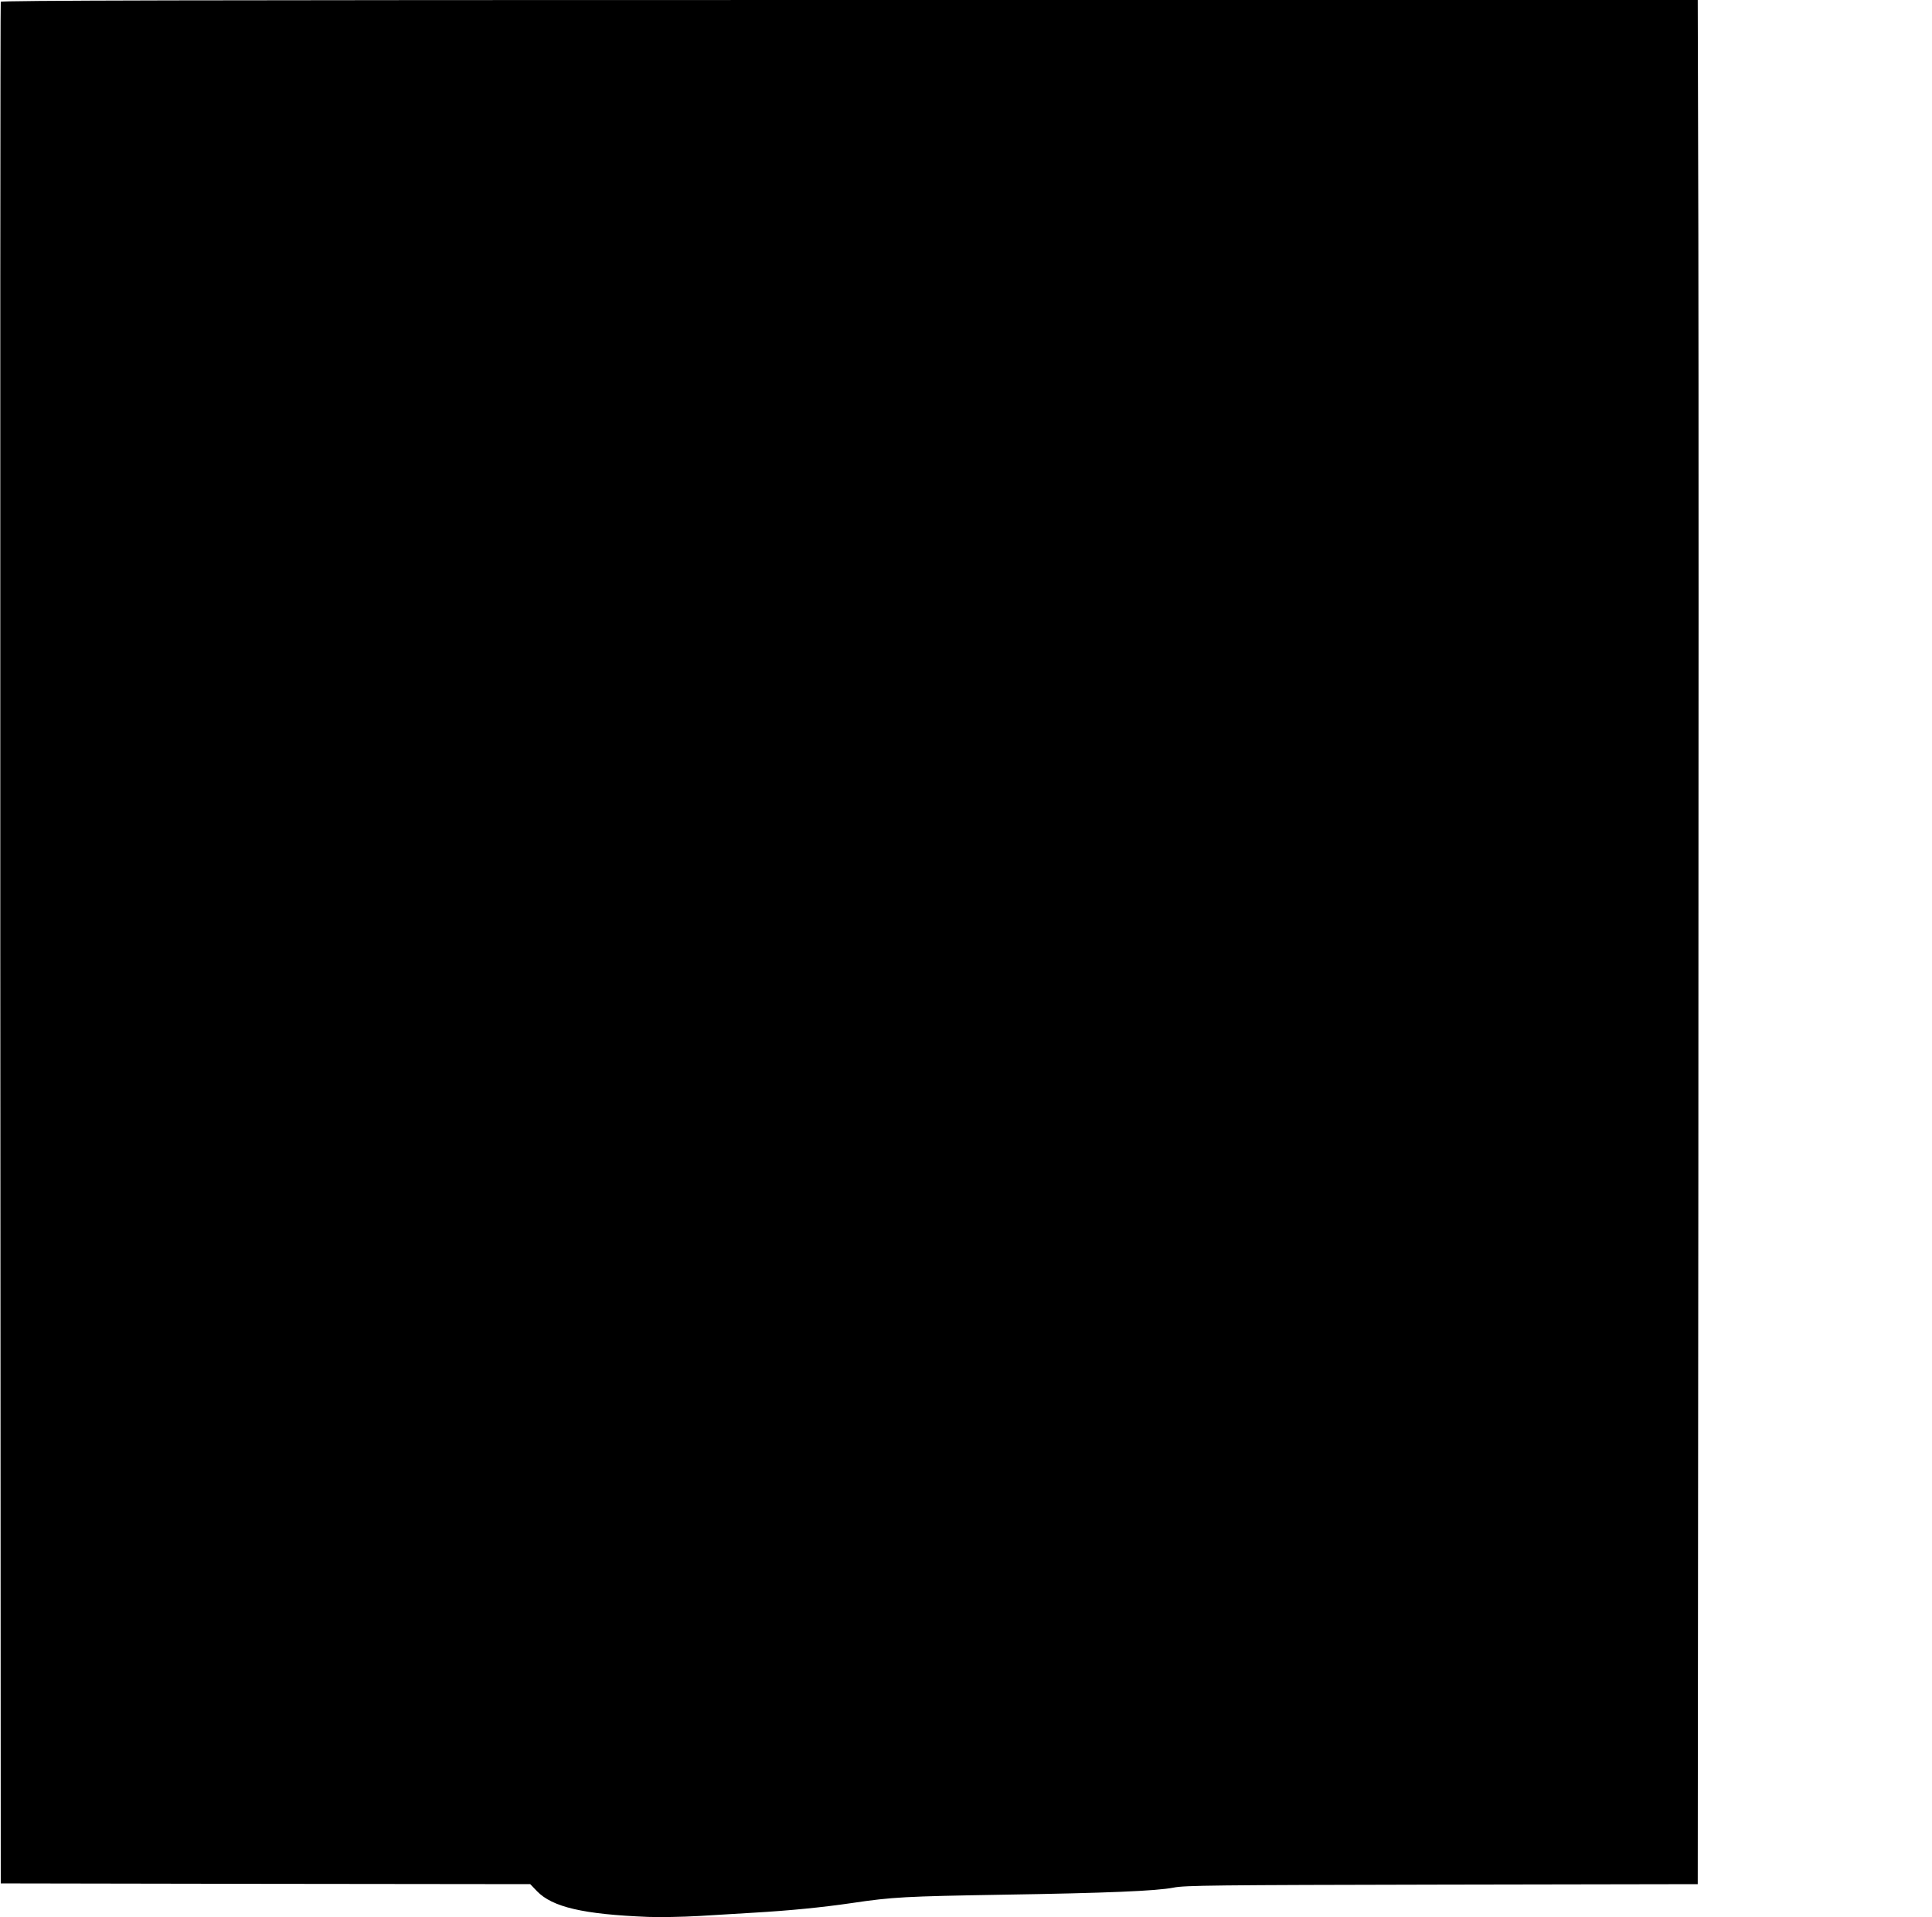 <?xml version="1.0" standalone="no"?>
<!DOCTYPE svg PUBLIC "-//W3C//DTD SVG 20010904//EN"
 "http://www.w3.org/TR/2001/REC-SVG-20010904/DTD/svg10.dtd">
<svg version="1.0" xmlns="http://www.w3.org/2000/svg"
 width="1280pt" height="1270pt" viewBox="0 0 1280 1270"
 preserveAspectRatio="xMidYMid meet">
<g transform="translate(0,1270) scale(0.1,-0.1)"
fill="#000000" stroke="none">
<path d="M5 12688 c-3 -7 -4 -2814 -3 -6238 l3 -6225 1754 -3 1754 -2 44 -46
c102 -106 307 -154 738 -171 77 -3 228 0 335 6 107 6 272 16 365 22 239 14
452 35 650 64 269 40 354 44 995 55 699 11 1022 25 1135 47 71 15 270 17 1776
20 l1697 3 4 4678 c2 2572 2 5380 0 6240 l-4 1562 -5619 0 c-4487 0 -5621 -3
-5624 -12z"/>
</g>
</svg>
